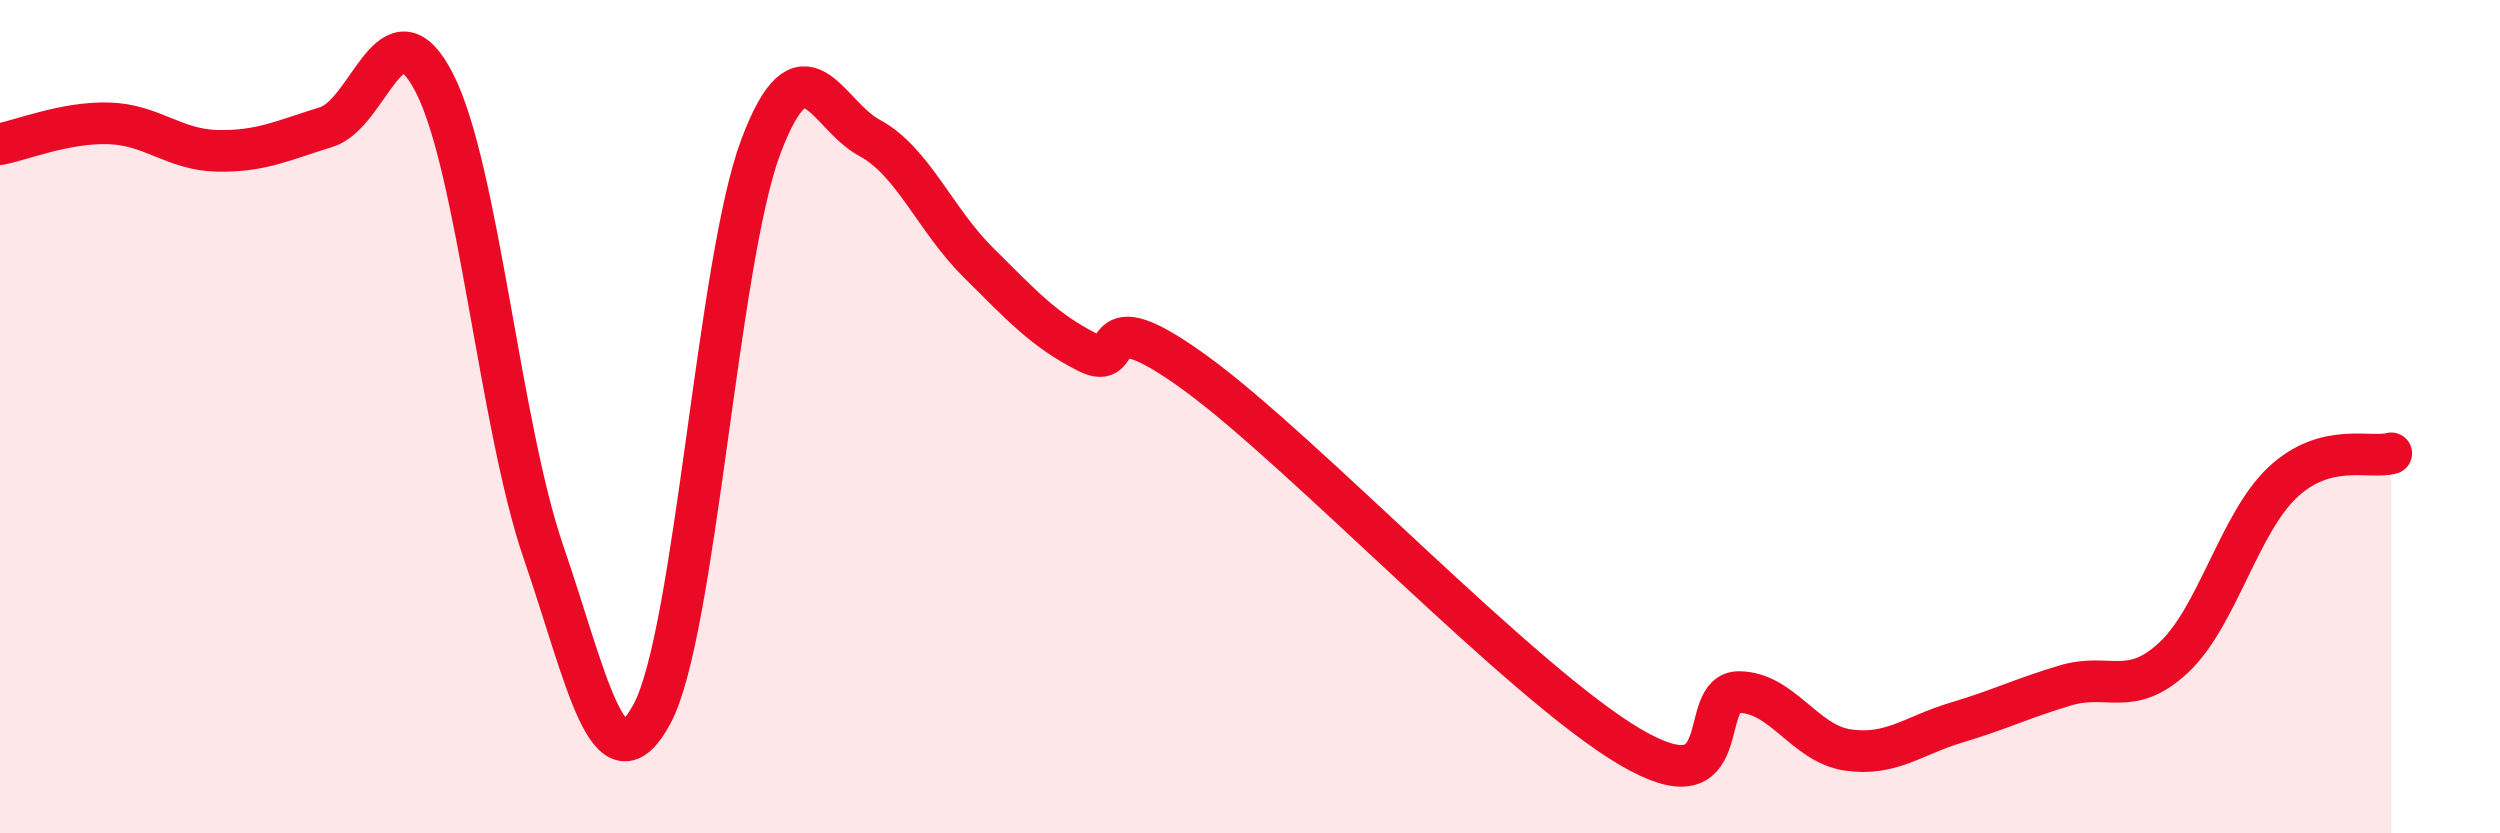 
    <svg width="60" height="20" viewBox="0 0 60 20" xmlns="http://www.w3.org/2000/svg">
      <path
        d="M 0,3.46 C 0.52,3.36 1.57,2.93 2.61,2.96 C 3.65,2.99 4.18,3.6 5.22,3.62 C 6.26,3.64 6.79,3.37 7.83,3.05 C 8.87,2.73 9.39,-0.04 10.43,2 C 11.47,4.04 12,10.21 13.04,13.24 C 14.08,16.27 14.61,19.07 15.65,17.13 C 16.69,15.19 17.22,6.28 18.26,3.52 C 19.3,0.76 19.83,2.75 20.87,3.31 C 21.91,3.87 22.44,5.27 23.48,6.3 C 24.52,7.33 25.05,7.92 26.09,8.45 C 27.13,8.98 26.09,7.06 28.7,8.96 C 31.31,10.86 36.52,16.4 39.13,17.93 C 41.74,19.46 40.7,16.6 41.74,16.61 C 42.78,16.62 43.31,17.85 44.35,18 C 45.39,18.15 45.92,17.65 46.96,17.34 C 48,17.03 48.53,16.76 49.57,16.45 C 50.61,16.14 51.13,16.75 52.17,15.78 C 53.21,14.81 53.74,12.56 54.78,11.58 C 55.82,10.6 56.87,11.02 57.39,10.88L57.39 20L0 20Z"
        fill="#EB0A25"
        opacity="0.1"
        stroke-linecap="round"
        stroke-linejoin="round"
      />
      <path
        d="M 0,3.46 C 0.52,3.36 1.57,2.93 2.61,2.96 C 3.65,2.99 4.18,3.6 5.22,3.62 C 6.26,3.64 6.79,3.37 7.83,3.05 C 8.87,2.73 9.39,-0.04 10.43,2 C 11.47,4.04 12,10.21 13.04,13.24 C 14.08,16.27 14.61,19.07 15.65,17.13 C 16.69,15.19 17.22,6.28 18.26,3.52 C 19.3,0.76 19.83,2.75 20.87,3.31 C 21.91,3.87 22.44,5.27 23.48,6.3 C 24.52,7.33 25.05,7.92 26.09,8.45 C 27.13,8.98 26.09,7.06 28.7,8.96 C 31.31,10.86 36.52,16.4 39.13,17.93 C 41.74,19.46 40.7,16.6 41.74,16.61 C 42.78,16.62 43.31,17.85 44.35,18 C 45.39,18.15 45.92,17.65 46.96,17.34 C 48,17.03 48.53,16.76 49.57,16.45 C 50.61,16.14 51.13,16.75 52.17,15.78 C 53.21,14.81 53.74,12.56 54.78,11.58 C 55.82,10.6 56.87,11.02 57.39,10.88"
        stroke="#EB0A25"
        stroke-width="1"
        fill="none"
        stroke-linecap="round"
        stroke-linejoin="round"
      />
    </svg>
  